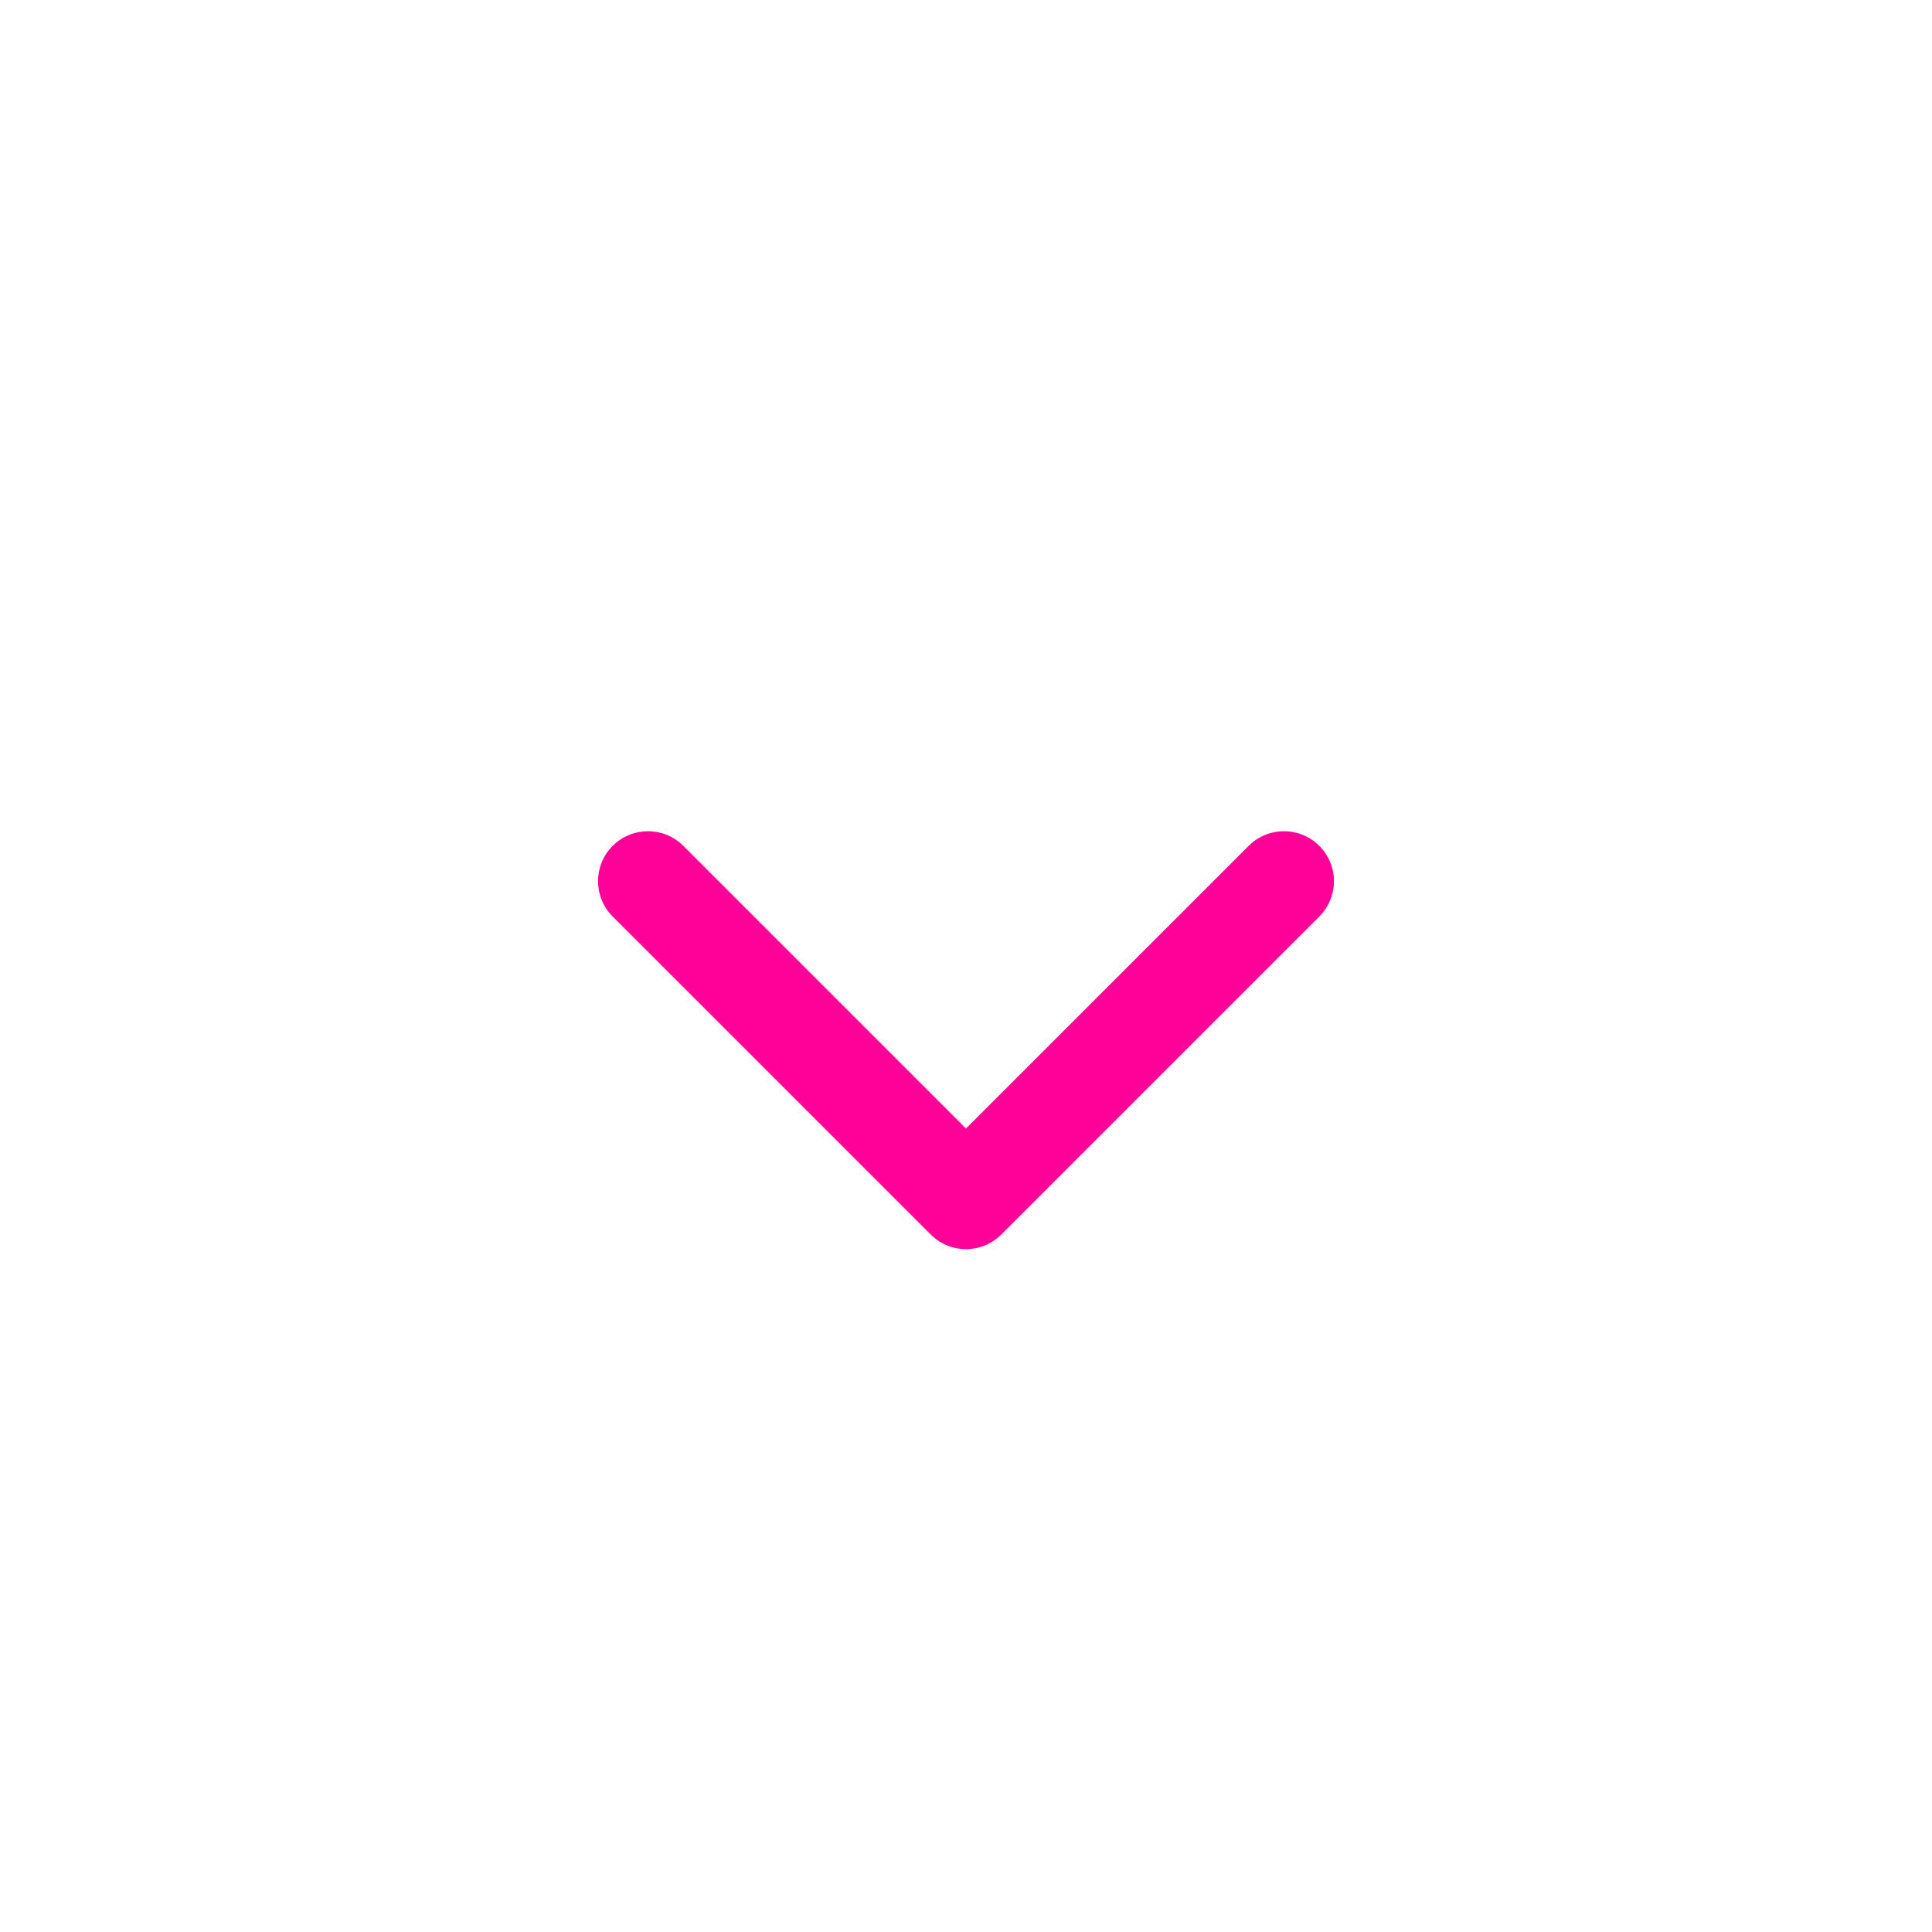 <?xml version="1.0" encoding="UTF-8"?> <svg xmlns="http://www.w3.org/2000/svg" width="116" height="116" viewBox="0 0 116 116" fill="none"> <g filter="url(#filter0_b_122_1413)"> <circle cx="58" cy="58" r="58" fill="white"></circle> </g> <path d="M55.879 74.121C57.05 75.293 58.95 75.293 60.121 74.121L79.213 55.029C80.385 53.858 80.385 51.958 79.213 50.787C78.042 49.615 76.142 49.615 74.971 50.787L58 67.757L41.029 50.787C39.858 49.615 37.958 49.615 36.787 50.787C35.615 51.958 35.615 53.858 36.787 55.029L55.879 74.121ZM55 69L55 72L61 72L61 69L55 69Z" fill="#FF0099"></path> <defs> <filter id="filter0_b_122_1413" x="-65" y="-65" width="246" height="246" filterUnits="userSpaceOnUse" color-interpolation-filters="sRGB"> <feFlood flood-opacity="0" result="BackgroundImageFix"></feFlood> <feGaussianBlur in="BackgroundImageFix" stdDeviation="32.5"></feGaussianBlur> <feComposite in2="SourceAlpha" operator="in" result="effect1_backgroundBlur_122_1413"></feComposite> <feBlend mode="normal" in="SourceGraphic" in2="effect1_backgroundBlur_122_1413" result="shape"></feBlend> </filter> </defs> </svg> 